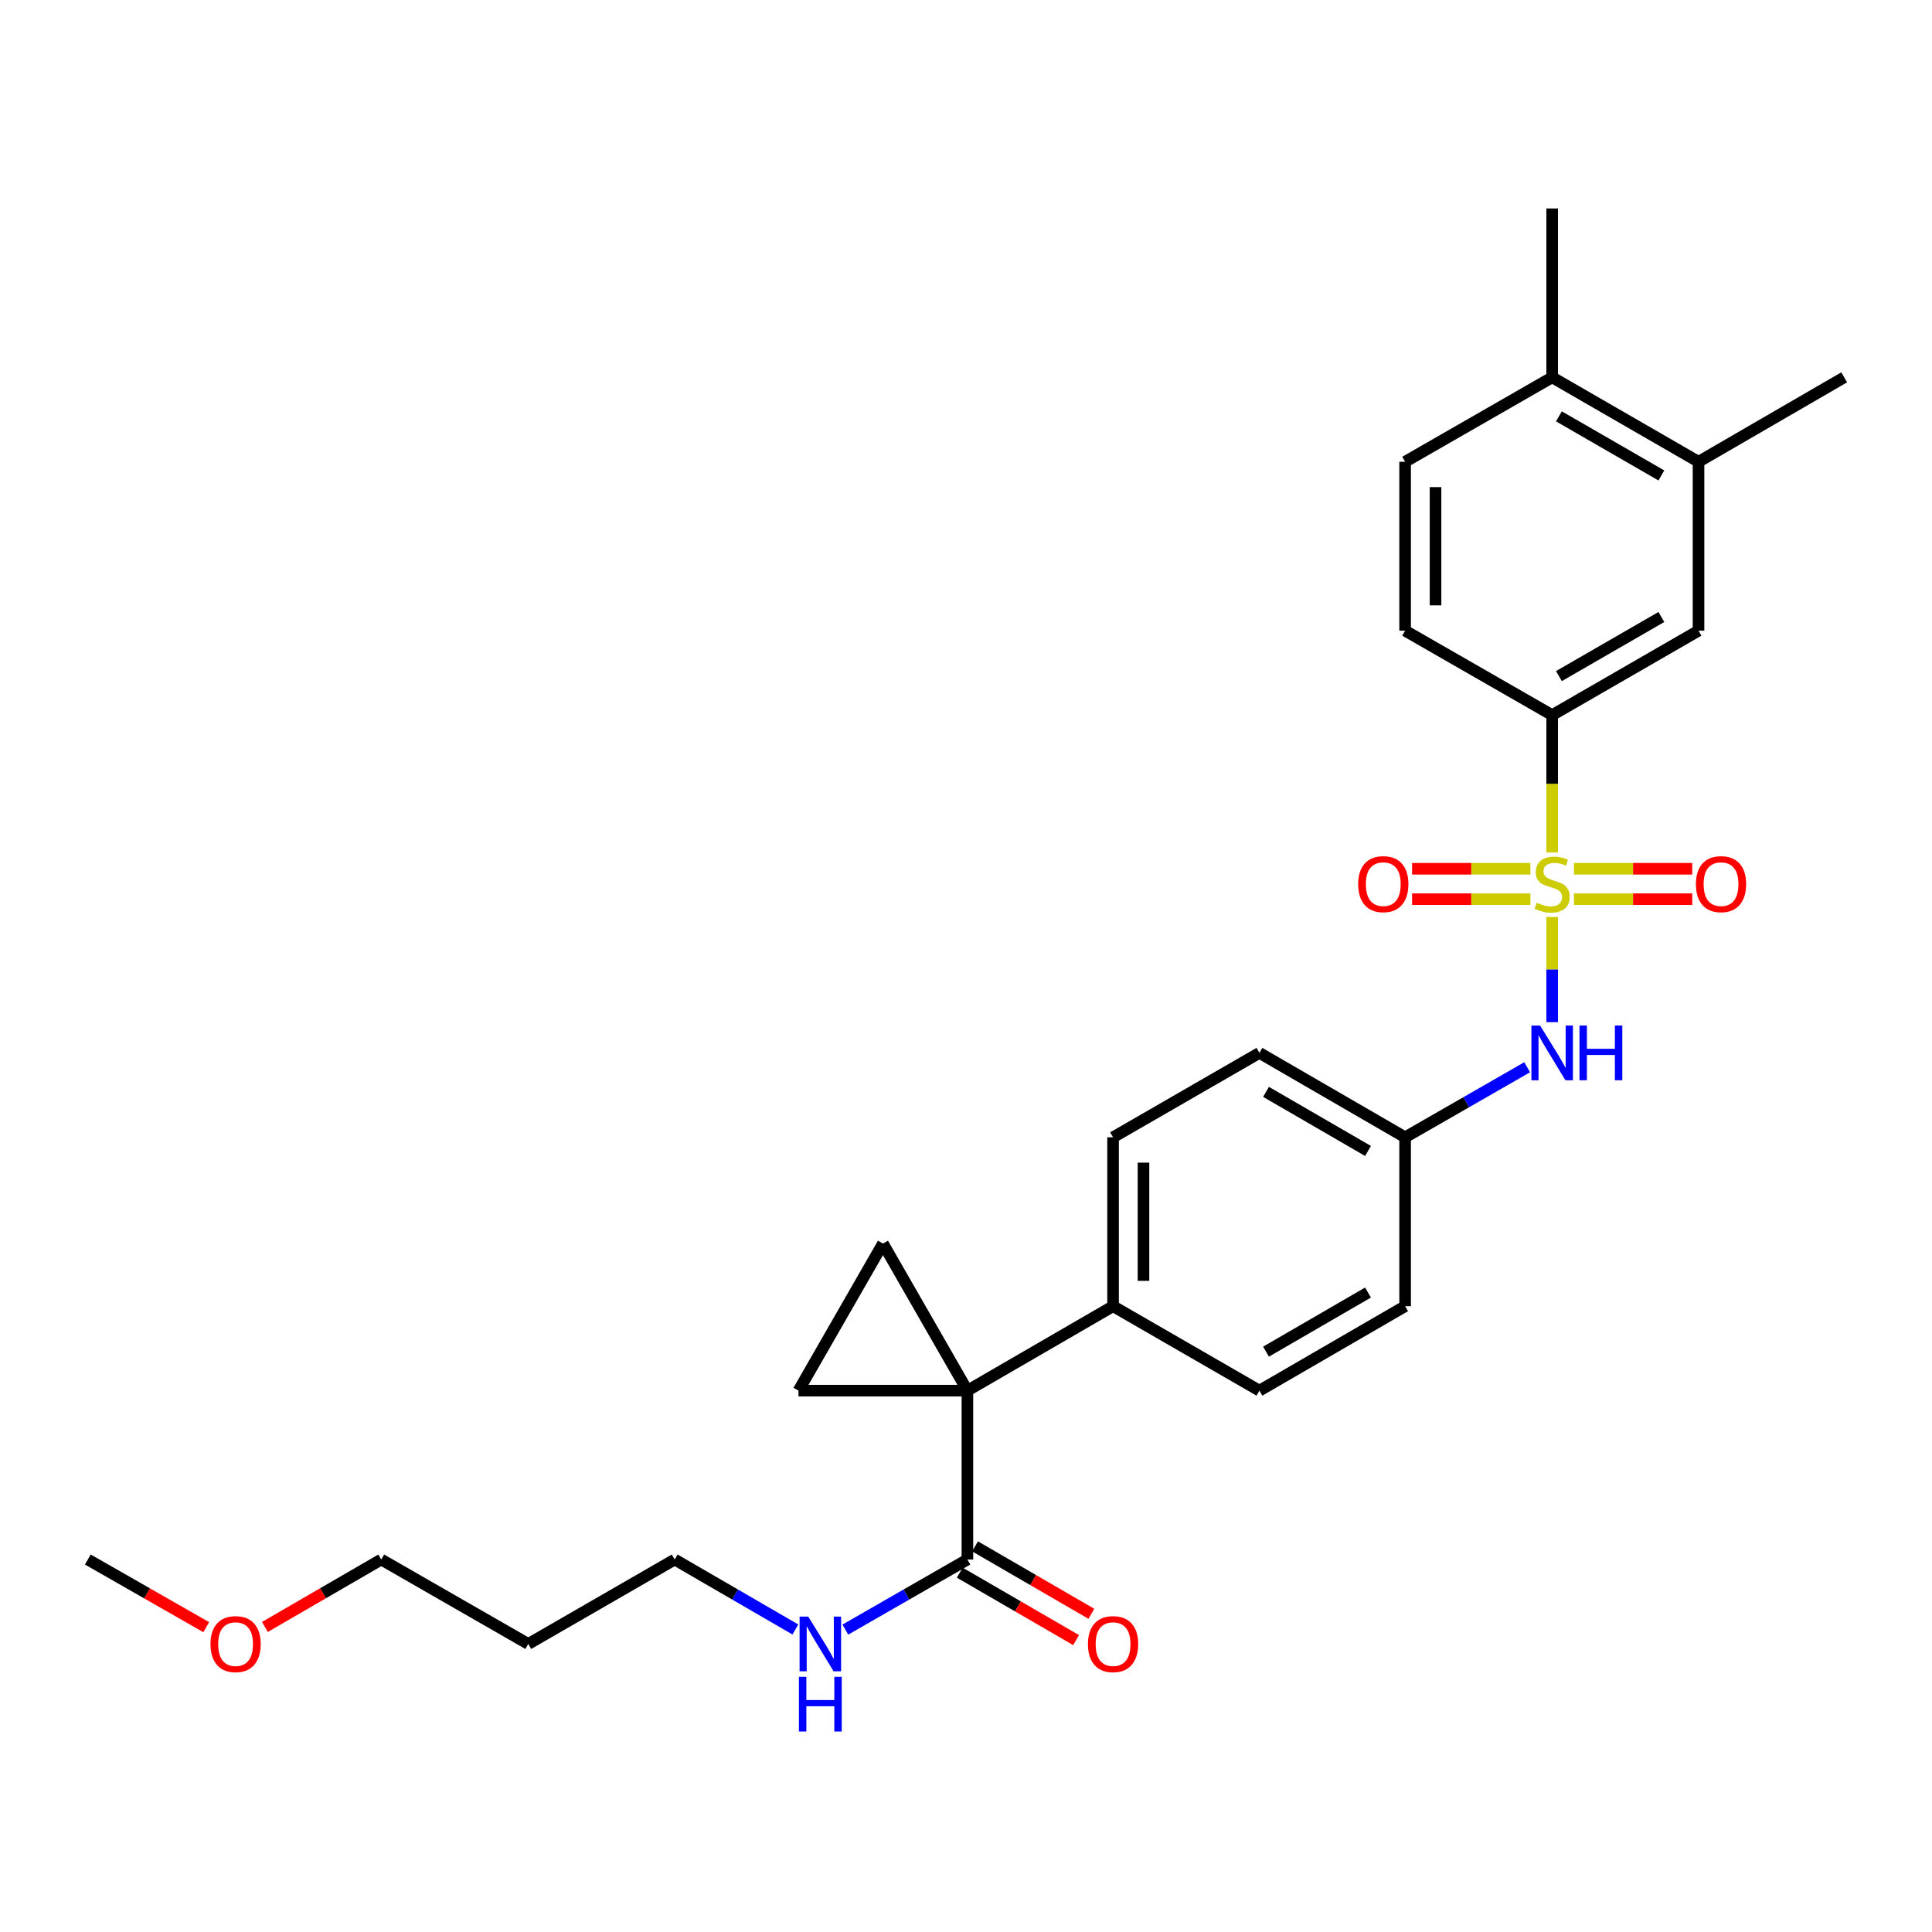 <?xml version='1.0' encoding='iso-8859-1'?>
<svg version='1.1' baseProfile='full'
              xmlns='http://www.w3.org/2000/svg'
                      xmlns:rdkit='http://www.rdkit.org/xml'
                      xmlns:xlink='http://www.w3.org/1999/xlink'
                  xml:space='preserve'
width='1000px' height='1000px' viewBox='0 0 1000 1000'>
<!-- END OF HEADER -->
<rect style='opacity:1.0;fill:#FFFFFF;stroke:none' width='1000' height='1000' x='0' y='0'> </rect>
<path class='bond-3' d='M 803.398,441.241 L 803.398,405.692' style='fill:none;fill-rule:evenodd;stroke:#CCCC00;stroke-width:6px;stroke-linecap:butt;stroke-linejoin:miter;stroke-opacity:1' />
<path class='bond-3' d='M 803.398,405.692 L 803.398,370.143' style='fill:none;fill-rule:evenodd;stroke:#000000;stroke-width:6px;stroke-linecap:butt;stroke-linejoin:miter;stroke-opacity:1' />
<path class='bond-4' d='M 803.398,474.612 L 803.398,501.834' style='fill:none;fill-rule:evenodd;stroke:#CCCC00;stroke-width:6px;stroke-linecap:butt;stroke-linejoin:miter;stroke-opacity:1' />
<path class='bond-4' d='M 803.398,501.834 L 803.398,529.057' style='fill:none;fill-rule:evenodd;stroke:#0000FF;stroke-width:6px;stroke-linecap:butt;stroke-linejoin:miter;stroke-opacity:1' />
<path class='bond-7' d='M 792.132,449.674 L 761.511,449.674' style='fill:none;fill-rule:evenodd;stroke:#CCCC00;stroke-width:6px;stroke-linecap:butt;stroke-linejoin:miter;stroke-opacity:1' />
<path class='bond-7' d='M 761.511,449.674 L 730.889,449.674' style='fill:none;fill-rule:evenodd;stroke:#FF0000;stroke-width:6px;stroke-linecap:butt;stroke-linejoin:miter;stroke-opacity:1' />
<path class='bond-7' d='M 792.132,465.418 L 761.511,465.418' style='fill:none;fill-rule:evenodd;stroke:#CCCC00;stroke-width:6px;stroke-linecap:butt;stroke-linejoin:miter;stroke-opacity:1' />
<path class='bond-7' d='M 761.511,465.418 L 730.889,465.418' style='fill:none;fill-rule:evenodd;stroke:#FF0000;stroke-width:6px;stroke-linecap:butt;stroke-linejoin:miter;stroke-opacity:1' />
<path class='bond-8' d='M 814.663,465.418 L 845.28,465.418' style='fill:none;fill-rule:evenodd;stroke:#CCCC00;stroke-width:6px;stroke-linecap:butt;stroke-linejoin:miter;stroke-opacity:1' />
<path class='bond-8' d='M 845.28,465.418 L 875.898,465.418' style='fill:none;fill-rule:evenodd;stroke:#FF0000;stroke-width:6px;stroke-linecap:butt;stroke-linejoin:miter;stroke-opacity:1' />
<path class='bond-8' d='M 814.663,449.674 L 845.28,449.674' style='fill:none;fill-rule:evenodd;stroke:#CCCC00;stroke-width:6px;stroke-linecap:butt;stroke-linejoin:miter;stroke-opacity:1' />
<path class='bond-8' d='M 845.28,449.674 L 875.898,449.674' style='fill:none;fill-rule:evenodd;stroke:#FF0000;stroke-width:6px;stroke-linecap:butt;stroke-linejoin:miter;stroke-opacity:1' />
<path class='bond-0' d='M 500.726,719.792 L 576.121,676.086' style='fill:none;fill-rule:evenodd;stroke:#000000;stroke-width:6px;stroke-linecap:butt;stroke-linejoin:miter;stroke-opacity:1' />
<path class='bond-1' d='M 500.726,719.792 L 457.02,643.662' style='fill:none;fill-rule:evenodd;stroke:#000000;stroke-width:6px;stroke-linecap:butt;stroke-linejoin:miter;stroke-opacity:1' />
<path class='bond-2' d='M 500.726,719.792 L 413.305,719.792' style='fill:none;fill-rule:evenodd;stroke:#000000;stroke-width:6px;stroke-linecap:butt;stroke-linejoin:miter;stroke-opacity:1' />
<path class='bond-5' d='M 500.726,719.792 L 500.726,807.204' style='fill:none;fill-rule:evenodd;stroke:#000000;stroke-width:6px;stroke-linecap:butt;stroke-linejoin:miter;stroke-opacity:1' />
<path class='bond-30' d='M 457.02,643.662 L 413.305,719.792' style='fill:none;fill-rule:evenodd;stroke:#000000;stroke-width:6px;stroke-linecap:butt;stroke-linejoin:miter;stroke-opacity:1' />
<path class='bond-9' d='M 803.398,370.143 L 879.151,326.437' style='fill:none;fill-rule:evenodd;stroke:#000000;stroke-width:6px;stroke-linecap:butt;stroke-linejoin:miter;stroke-opacity:1' />
<path class='bond-9' d='M 806.893,349.95 L 859.92,319.356' style='fill:none;fill-rule:evenodd;stroke:#000000;stroke-width:6px;stroke-linecap:butt;stroke-linejoin:miter;stroke-opacity:1' />
<path class='bond-13' d='M 803.398,370.143 L 727.286,326.437' style='fill:none;fill-rule:evenodd;stroke:#000000;stroke-width:6px;stroke-linecap:butt;stroke-linejoin:miter;stroke-opacity:1' />
<path class='bond-16' d='M 790.464,552.4 L 758.875,570.532' style='fill:none;fill-rule:evenodd;stroke:#0000FF;stroke-width:6px;stroke-linecap:butt;stroke-linejoin:miter;stroke-opacity:1' />
<path class='bond-16' d='M 758.875,570.532 L 727.286,588.665' style='fill:none;fill-rule:evenodd;stroke:#000000;stroke-width:6px;stroke-linecap:butt;stroke-linejoin:miter;stroke-opacity:1' />
<path class='bond-12' d='M 496.778,814.014 L 526.886,831.468' style='fill:none;fill-rule:evenodd;stroke:#000000;stroke-width:6px;stroke-linecap:butt;stroke-linejoin:miter;stroke-opacity:1' />
<path class='bond-12' d='M 526.886,831.468 L 556.994,848.921' style='fill:none;fill-rule:evenodd;stroke:#FF0000;stroke-width:6px;stroke-linecap:butt;stroke-linejoin:miter;stroke-opacity:1' />
<path class='bond-12' d='M 504.674,800.394 L 534.782,817.847' style='fill:none;fill-rule:evenodd;stroke:#000000;stroke-width:6px;stroke-linecap:butt;stroke-linejoin:miter;stroke-opacity:1' />
<path class='bond-12' d='M 534.782,817.847 L 564.89,835.301' style='fill:none;fill-rule:evenodd;stroke:#FF0000;stroke-width:6px;stroke-linecap:butt;stroke-linejoin:miter;stroke-opacity:1' />
<path class='bond-15' d='M 500.726,807.204 L 469.133,825.344' style='fill:none;fill-rule:evenodd;stroke:#000000;stroke-width:6px;stroke-linecap:butt;stroke-linejoin:miter;stroke-opacity:1' />
<path class='bond-15' d='M 469.133,825.344 L 437.54,843.484' style='fill:none;fill-rule:evenodd;stroke:#0000FF;stroke-width:6px;stroke-linecap:butt;stroke-linejoin:miter;stroke-opacity:1' />
<path class='bond-6' d='M 576.121,676.086 L 576.121,588.665' style='fill:none;fill-rule:evenodd;stroke:#000000;stroke-width:6px;stroke-linecap:butt;stroke-linejoin:miter;stroke-opacity:1' />
<path class='bond-6' d='M 591.864,662.972 L 591.864,601.778' style='fill:none;fill-rule:evenodd;stroke:#000000;stroke-width:6px;stroke-linecap:butt;stroke-linejoin:miter;stroke-opacity:1' />
<path class='bond-28' d='M 576.121,676.086 L 651.874,719.792' style='fill:none;fill-rule:evenodd;stroke:#000000;stroke-width:6px;stroke-linecap:butt;stroke-linejoin:miter;stroke-opacity:1' />
<path class='bond-10' d='M 879.151,326.437 L 879.151,239.016' style='fill:none;fill-rule:evenodd;stroke:#000000;stroke-width:6px;stroke-linecap:butt;stroke-linejoin:miter;stroke-opacity:1' />
<path class='bond-23' d='M 879.151,239.016 L 954.545,195.309' style='fill:none;fill-rule:evenodd;stroke:#000000;stroke-width:6px;stroke-linecap:butt;stroke-linejoin:miter;stroke-opacity:1' />
<path class='bond-29' d='M 879.151,239.016 L 803.398,195.309' style='fill:none;fill-rule:evenodd;stroke:#000000;stroke-width:6px;stroke-linecap:butt;stroke-linejoin:miter;stroke-opacity:1' />
<path class='bond-29' d='M 859.92,246.096 L 806.893,215.502' style='fill:none;fill-rule:evenodd;stroke:#000000;stroke-width:6px;stroke-linecap:butt;stroke-linejoin:miter;stroke-opacity:1' />
<path class='bond-11' d='M 803.398,195.309 L 727.286,239.016' style='fill:none;fill-rule:evenodd;stroke:#000000;stroke-width:6px;stroke-linecap:butt;stroke-linejoin:miter;stroke-opacity:1' />
<path class='bond-25' d='M 803.398,195.309 L 803.398,107.897' style='fill:none;fill-rule:evenodd;stroke:#000000;stroke-width:6px;stroke-linecap:butt;stroke-linejoin:miter;stroke-opacity:1' />
<path class='bond-14' d='M 727.286,326.437 L 727.286,239.016' style='fill:none;fill-rule:evenodd;stroke:#000000;stroke-width:6px;stroke-linecap:butt;stroke-linejoin:miter;stroke-opacity:1' />
<path class='bond-14' d='M 743.029,313.323 L 743.029,252.129' style='fill:none;fill-rule:evenodd;stroke:#000000;stroke-width:6px;stroke-linecap:butt;stroke-linejoin:miter;stroke-opacity:1' />
<path class='bond-24' d='M 411.687,843.42 L 380.453,825.312' style='fill:none;fill-rule:evenodd;stroke:#0000FF;stroke-width:6px;stroke-linecap:butt;stroke-linejoin:miter;stroke-opacity:1' />
<path class='bond-24' d='M 380.453,825.312 L 349.22,807.204' style='fill:none;fill-rule:evenodd;stroke:#000000;stroke-width:6px;stroke-linecap:butt;stroke-linejoin:miter;stroke-opacity:1' />
<path class='bond-19' d='M 727.286,588.665 L 727.286,676.086' style='fill:none;fill-rule:evenodd;stroke:#000000;stroke-width:6px;stroke-linecap:butt;stroke-linejoin:miter;stroke-opacity:1' />
<path class='bond-20' d='M 727.286,588.665 L 651.874,544.976' style='fill:none;fill-rule:evenodd;stroke:#000000;stroke-width:6px;stroke-linecap:butt;stroke-linejoin:miter;stroke-opacity:1' />
<path class='bond-20' d='M 708.082,595.734 L 655.294,565.152' style='fill:none;fill-rule:evenodd;stroke:#000000;stroke-width:6px;stroke-linecap:butt;stroke-linejoin:miter;stroke-opacity:1' />
<path class='bond-17' d='M 576.121,588.665 L 651.874,544.976' style='fill:none;fill-rule:evenodd;stroke:#000000;stroke-width:6px;stroke-linecap:butt;stroke-linejoin:miter;stroke-opacity:1' />
<path class='bond-18' d='M 651.874,719.792 L 727.286,676.086' style='fill:none;fill-rule:evenodd;stroke:#000000;stroke-width:6px;stroke-linecap:butt;stroke-linejoin:miter;stroke-opacity:1' />
<path class='bond-18' d='M 655.291,699.614 L 708.08,669.02' style='fill:none;fill-rule:evenodd;stroke:#000000;stroke-width:6px;stroke-linecap:butt;stroke-linejoin:miter;stroke-opacity:1' />
<path class='bond-21' d='M 273.431,850.91 L 349.22,807.204' style='fill:none;fill-rule:evenodd;stroke:#000000;stroke-width:6px;stroke-linecap:butt;stroke-linejoin:miter;stroke-opacity:1' />
<path class='bond-26' d='M 273.431,850.91 L 197.328,807.204' style='fill:none;fill-rule:evenodd;stroke:#000000;stroke-width:6px;stroke-linecap:butt;stroke-linejoin:miter;stroke-opacity:1' />
<path class='bond-22' d='M 137.121,842.11 L 167.225,824.657' style='fill:none;fill-rule:evenodd;stroke:#FF0000;stroke-width:6px;stroke-linecap:butt;stroke-linejoin:miter;stroke-opacity:1' />
<path class='bond-22' d='M 167.225,824.657 L 197.328,807.204' style='fill:none;fill-rule:evenodd;stroke:#000000;stroke-width:6px;stroke-linecap:butt;stroke-linejoin:miter;stroke-opacity:1' />
<path class='bond-27' d='M 106.74,842.223 L 76.097,824.714' style='fill:none;fill-rule:evenodd;stroke:#FF0000;stroke-width:6px;stroke-linecap:butt;stroke-linejoin:miter;stroke-opacity:1' />
<path class='bond-27' d='M 76.097,824.714 L 45.455,807.204' style='fill:none;fill-rule:evenodd;stroke:#000000;stroke-width:6px;stroke-linecap:butt;stroke-linejoin:miter;stroke-opacity:1' />
<path  class='atom-0' d='M 795.398 467.266
Q 795.718 467.386, 797.038 467.946
Q 798.358 468.506, 799.798 468.866
Q 801.278 469.186, 802.718 469.186
Q 805.398 469.186, 806.958 467.906
Q 808.518 466.586, 808.518 464.306
Q 808.518 462.746, 807.718 461.786
Q 806.958 460.826, 805.758 460.306
Q 804.558 459.786, 802.558 459.186
Q 800.038 458.426, 798.518 457.706
Q 797.038 456.986, 795.958 455.466
Q 794.918 453.946, 794.918 451.386
Q 794.918 447.826, 797.318 445.626
Q 799.758 443.426, 804.558 443.426
Q 807.838 443.426, 811.558 444.986
L 810.638 448.066
Q 807.238 446.666, 804.678 446.666
Q 801.918 446.666, 800.398 447.826
Q 798.878 448.946, 798.918 450.906
Q 798.918 452.426, 799.678 453.346
Q 800.478 454.266, 801.598 454.786
Q 802.758 455.306, 804.678 455.906
Q 807.238 456.706, 808.758 457.506
Q 810.278 458.306, 811.358 459.946
Q 812.478 461.546, 812.478 464.306
Q 812.478 468.226, 809.838 470.346
Q 807.238 472.426, 802.878 472.426
Q 800.358 472.426, 798.438 471.866
Q 796.558 471.346, 794.318 470.426
L 795.398 467.266
' fill='#CCCC00'/>
<path  class='atom-5' d='M 797.138 530.816
L 806.418 545.816
Q 807.338 547.296, 808.818 549.976
Q 810.298 552.656, 810.378 552.816
L 810.378 530.816
L 814.138 530.816
L 814.138 559.136
L 810.258 559.136
L 800.298 542.736
Q 799.138 540.816, 797.898 538.616
Q 796.698 536.416, 796.338 535.736
L 796.338 559.136
L 792.658 559.136
L 792.658 530.816
L 797.138 530.816
' fill='#0000FF'/>
<path  class='atom-5' d='M 817.538 530.816
L 821.378 530.816
L 821.378 542.856
L 835.858 542.856
L 835.858 530.816
L 839.698 530.816
L 839.698 559.136
L 835.858 559.136
L 835.858 546.056
L 821.378 546.056
L 821.378 559.136
L 817.538 559.136
L 817.538 530.816
' fill='#0000FF'/>
<path  class='atom-8' d='M 702.985 457.626
Q 702.985 450.826, 706.345 447.026
Q 709.705 443.226, 715.985 443.226
Q 722.265 443.226, 725.625 447.026
Q 728.985 450.826, 728.985 457.626
Q 728.985 464.506, 725.585 468.426
Q 722.185 472.306, 715.985 472.306
Q 709.745 472.306, 706.345 468.426
Q 702.985 464.546, 702.985 457.626
M 715.985 469.106
Q 720.305 469.106, 722.625 466.226
Q 724.985 463.306, 724.985 457.626
Q 724.985 452.066, 722.625 449.266
Q 720.305 446.426, 715.985 446.426
Q 711.665 446.426, 709.305 449.226
Q 706.985 452.026, 706.985 457.626
Q 706.985 463.346, 709.305 466.226
Q 711.665 469.106, 715.985 469.106
' fill='#FF0000'/>
<path  class='atom-9' d='M 877.801 457.626
Q 877.801 450.826, 881.161 447.026
Q 884.521 443.226, 890.801 443.226
Q 897.081 443.226, 900.441 447.026
Q 903.801 450.826, 903.801 457.626
Q 903.801 464.506, 900.401 468.426
Q 897.001 472.306, 890.801 472.306
Q 884.561 472.306, 881.161 468.426
Q 877.801 464.546, 877.801 457.626
M 890.801 469.106
Q 895.121 469.106, 897.441 466.226
Q 899.801 463.306, 899.801 457.626
Q 899.801 452.066, 897.441 449.266
Q 895.121 446.426, 890.801 446.426
Q 886.481 446.426, 884.121 449.226
Q 881.801 452.026, 881.801 457.626
Q 881.801 463.346, 884.121 466.226
Q 886.481 469.106, 890.801 469.106
' fill='#FF0000'/>
<path  class='atom-13' d='M 563.121 850.99
Q 563.121 844.19, 566.481 840.39
Q 569.841 836.59, 576.121 836.59
Q 582.401 836.59, 585.761 840.39
Q 589.121 844.19, 589.121 850.99
Q 589.121 857.87, 585.721 861.79
Q 582.321 865.67, 576.121 865.67
Q 569.881 865.67, 566.481 861.79
Q 563.121 857.91, 563.121 850.99
M 576.121 862.47
Q 580.441 862.47, 582.761 859.59
Q 585.121 856.67, 585.121 850.99
Q 585.121 845.43, 582.761 842.63
Q 580.441 839.79, 576.121 839.79
Q 571.801 839.79, 569.441 842.59
Q 567.121 845.39, 567.121 850.99
Q 567.121 856.71, 569.441 859.59
Q 571.801 862.47, 576.121 862.47
' fill='#FF0000'/>
<path  class='atom-16' d='M 418.345 836.75
L 427.625 851.75
Q 428.545 853.23, 430.025 855.91
Q 431.505 858.59, 431.585 858.75
L 431.585 836.75
L 435.345 836.75
L 435.345 865.07
L 431.465 865.07
L 421.505 848.67
Q 420.345 846.75, 419.105 844.55
Q 417.905 842.35, 417.545 841.67
L 417.545 865.07
L 413.865 865.07
L 413.865 836.75
L 418.345 836.75
' fill='#0000FF'/>
<path  class='atom-16' d='M 413.525 867.902
L 417.365 867.902
L 417.365 879.942
L 431.845 879.942
L 431.845 867.902
L 435.685 867.902
L 435.685 896.222
L 431.845 896.222
L 431.845 883.142
L 417.365 883.142
L 417.365 896.222
L 413.525 896.222
L 413.525 867.902
' fill='#0000FF'/>
<path  class='atom-23' d='M 108.942 850.99
Q 108.942 844.19, 112.302 840.39
Q 115.662 836.59, 121.942 836.59
Q 128.222 836.59, 131.582 840.39
Q 134.942 844.19, 134.942 850.99
Q 134.942 857.87, 131.542 861.79
Q 128.142 865.67, 121.942 865.67
Q 115.702 865.67, 112.302 861.79
Q 108.942 857.91, 108.942 850.99
M 121.942 862.47
Q 126.262 862.47, 128.582 859.59
Q 130.942 856.67, 130.942 850.99
Q 130.942 845.43, 128.582 842.63
Q 126.262 839.79, 121.942 839.79
Q 117.622 839.79, 115.262 842.59
Q 112.942 845.39, 112.942 850.99
Q 112.942 856.71, 115.262 859.59
Q 117.622 862.47, 121.942 862.47
' fill='#FF0000'/>
</svg>
